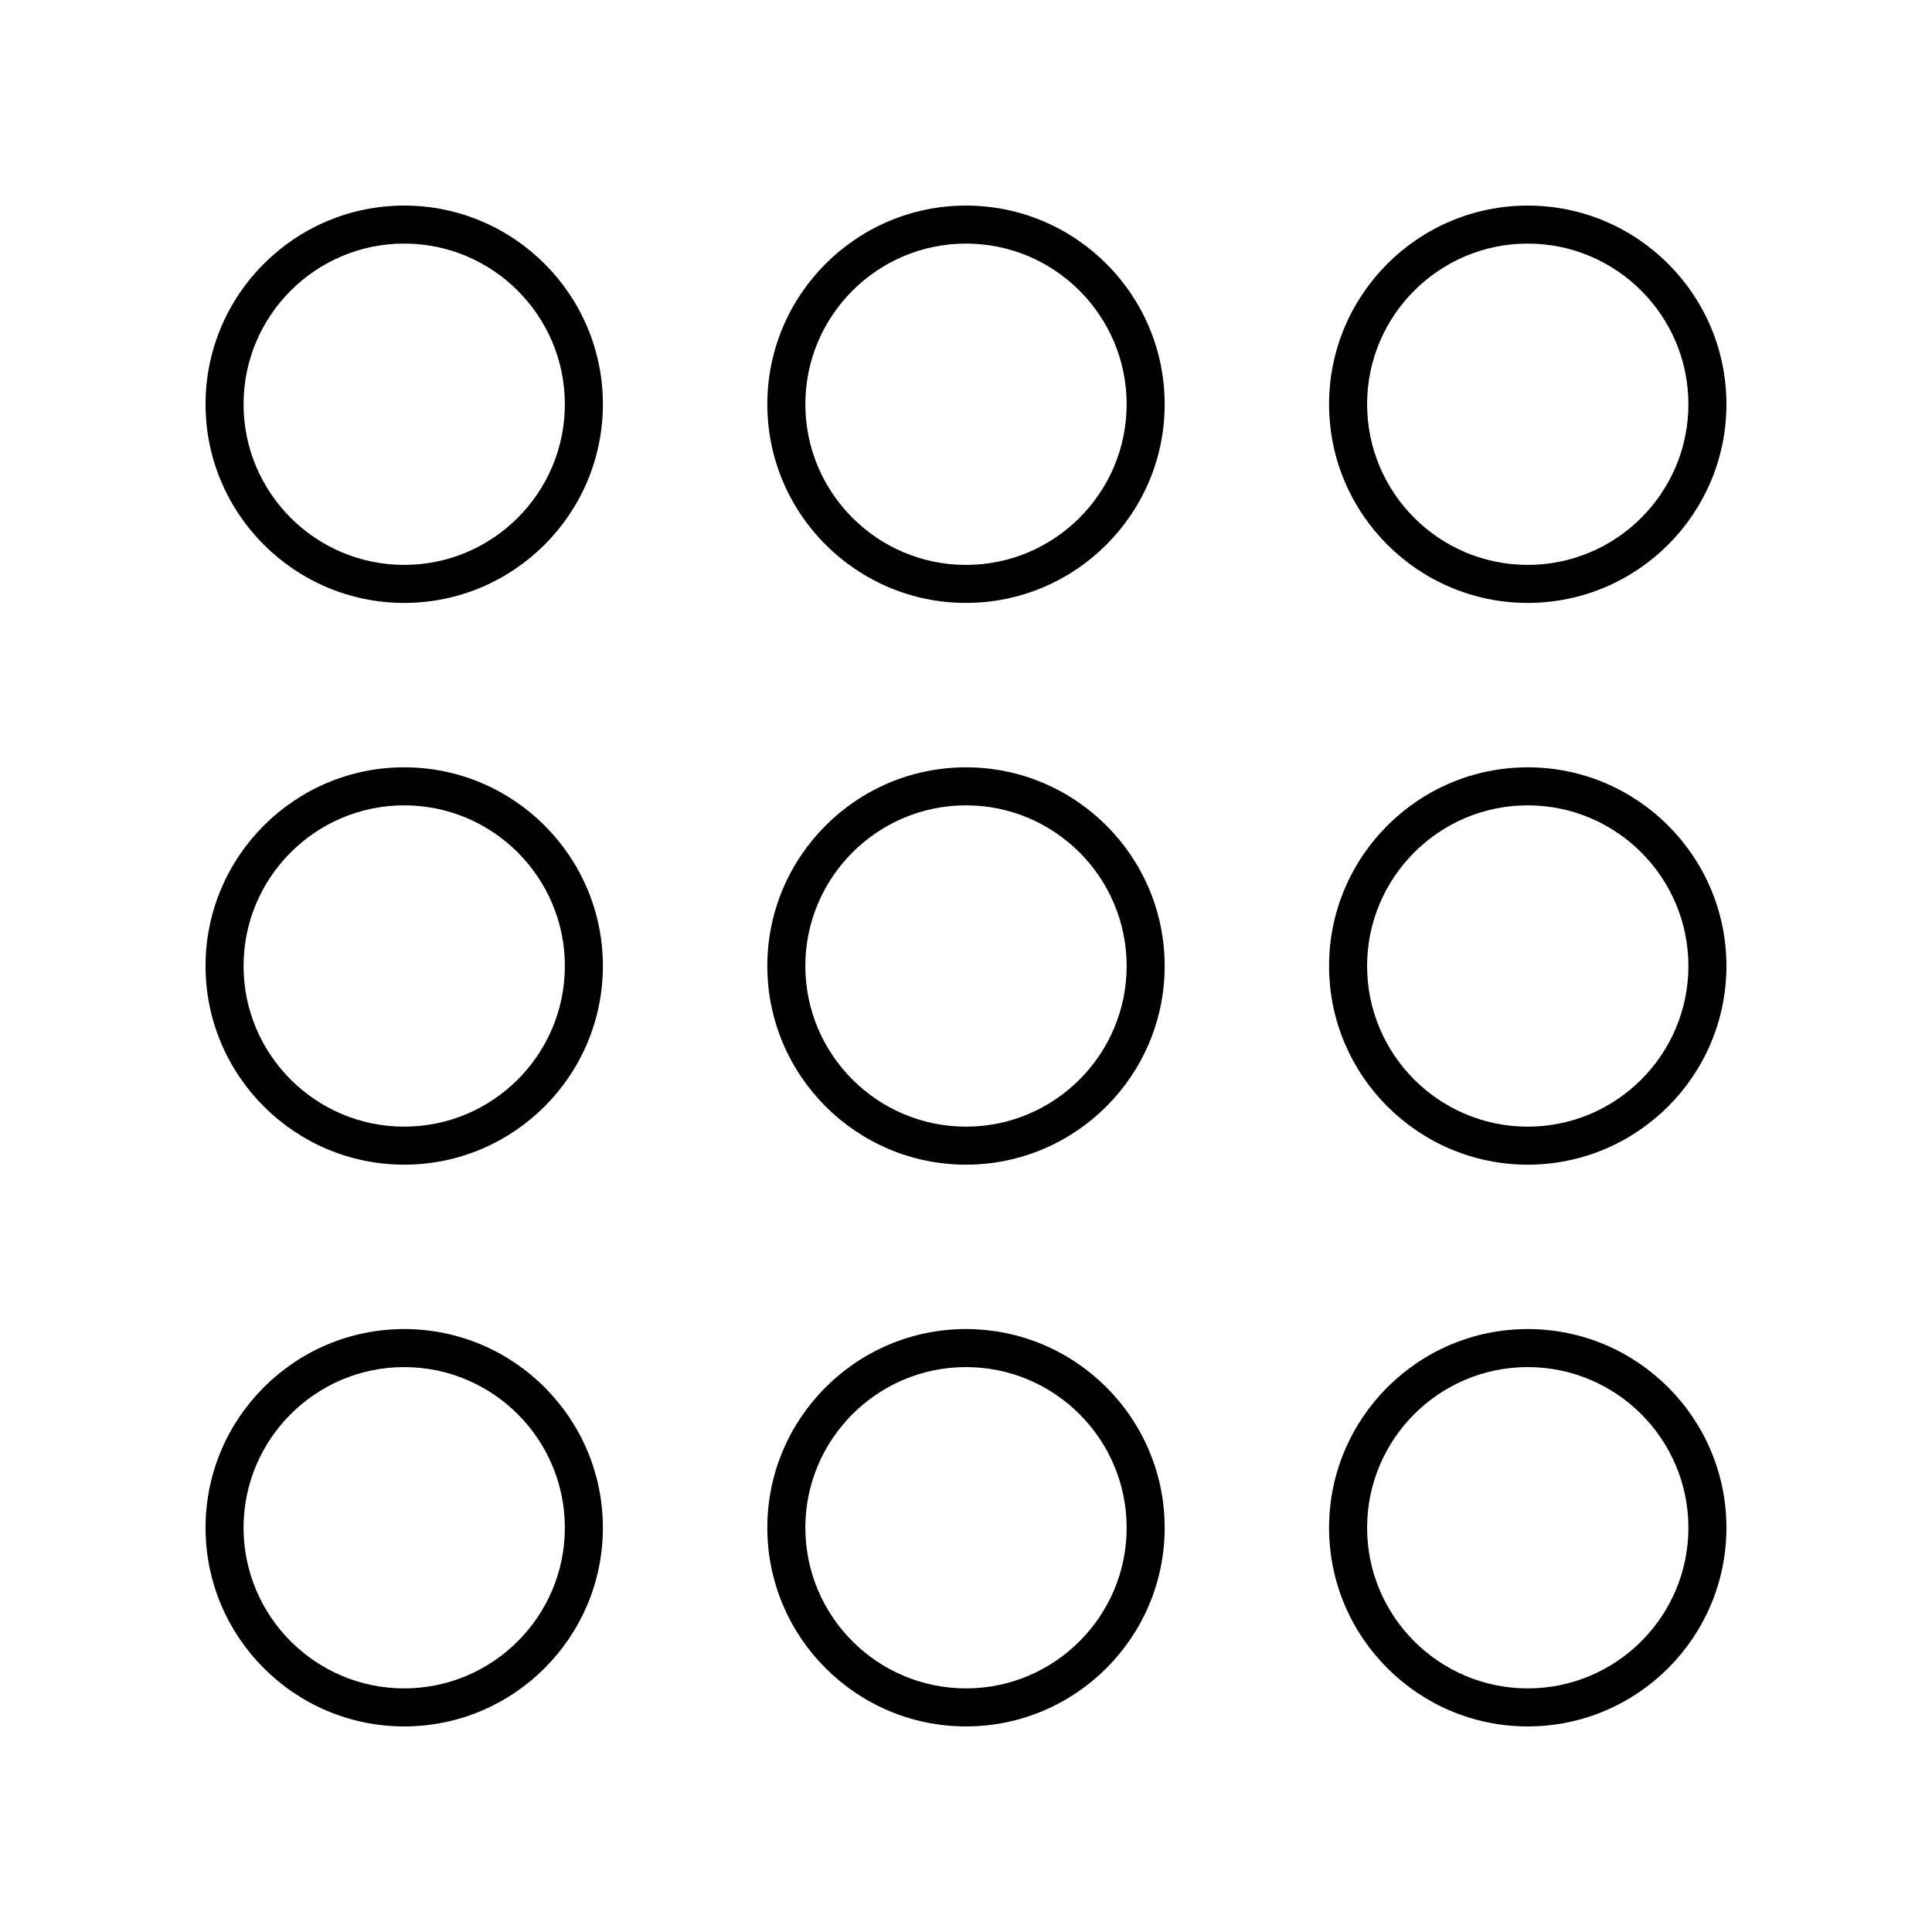 <?xml version="1.0" encoding="UTF-8"?>
<!-- Uploaded to: SVG Repo, www.svgrepo.com, Generator: SVG Repo Mixer Tools -->
<svg fill="#000000" width="800px" height="800px" version="1.1" viewBox="144 144 512 512" xmlns="http://www.w3.org/2000/svg">
 <g>
  <path d="m251.12 303.78c29.031 0 52.652-23.617 52.652-52.652 0-29.031-23.617-52.648-52.652-52.648-29.031 0-52.648 23.617-52.648 52.648 0 29.035 23.617 52.652 52.648 52.652zm0-95.227c23.477 0 42.574 19.098 42.574 42.574s-19.098 42.574-42.574 42.574c-23.477 0.004-42.574-19.098-42.574-42.574s19.098-42.574 42.574-42.574z"/>
  <path d="m400 303.78c29.031 0 52.652-23.617 52.652-52.652-0.004-29.031-23.621-52.648-52.652-52.648s-52.652 23.617-52.652 52.652c0 29.031 23.617 52.648 52.652 52.648zm0-95.227c23.477 0 42.574 19.098 42.574 42.574s-19.102 42.578-42.574 42.578c-23.477 0-42.574-19.098-42.574-42.574-0.004-23.48 19.098-42.578 42.574-42.578z"/>
  <path d="m548.87 303.78c29.031 0 52.652-23.617 52.652-52.652 0-29.031-23.621-52.648-52.652-52.648s-52.652 23.617-52.652 52.652c0 29.031 23.617 52.648 52.652 52.648zm0-95.227c23.477 0 42.574 19.098 42.574 42.574s-19.098 42.574-42.574 42.574c-23.477 0-42.574-19.098-42.574-42.574s19.098-42.574 42.574-42.574z"/>
  <path d="m251.12 452.65c29.031 0 52.652-23.617 52.652-52.652 0-29.031-23.617-52.652-52.652-52.652-29.031 0.004-52.648 23.621-52.648 52.656 0 29.031 23.617 52.648 52.648 52.648zm0-95.227c23.477 0 42.574 19.098 42.574 42.574 0 23.477-19.098 42.574-42.574 42.574-23.477 0.004-42.574-19.098-42.574-42.57 0-23.477 19.098-42.578 42.574-42.578z"/>
  <path d="m400 452.65c29.031 0 52.652-23.617 52.652-52.652-0.004-29.031-23.621-52.648-52.652-52.648-29.035 0-52.652 23.617-52.652 52.652 0 29.031 23.617 52.648 52.652 52.648zm0-95.227c23.477 0 42.574 19.098 42.574 42.574 0 23.477-19.102 42.578-42.574 42.578-23.477 0-42.578-19.102-42.578-42.574 0-23.477 19.102-42.578 42.578-42.578z"/>
  <path d="m548.87 452.65c29.031 0 52.652-23.617 52.652-52.648s-23.617-52.652-52.652-52.652-52.652 23.617-52.652 52.652c0 29.031 23.617 52.648 52.652 52.648zm0-95.227c23.477 0 42.574 19.102 42.574 42.578s-19.098 42.574-42.574 42.574c-23.477 0-42.574-19.102-42.574-42.574 0-23.477 19.098-42.578 42.574-42.578z"/>
  <path d="m251.12 601.52c29.031 0 52.652-23.617 52.652-52.652 0-29.031-23.617-52.652-52.652-52.652-29.031 0-52.648 23.617-52.648 52.652 0 29.031 23.617 52.652 52.648 52.652zm0-95.227c23.477 0 42.574 19.098 42.574 42.574 0.004 23.477-19.098 42.574-42.574 42.574s-42.574-19.098-42.574-42.574c0-23.477 19.098-42.574 42.574-42.574z"/>
  <path d="m400 601.52c29.031 0 52.652-23.617 52.652-52.652-0.004-29.035-23.621-52.652-52.652-52.652s-52.652 23.617-52.652 52.652c0 29.031 23.617 52.652 52.652 52.652zm0-95.227c23.477 0 42.574 19.098 42.574 42.574 0 23.477-19.102 42.574-42.574 42.574-23.477 0-42.574-19.098-42.574-42.574-0.004-23.477 19.098-42.574 42.574-42.574z"/>
  <path d="m548.87 601.52c29.031 0 52.652-23.621 52.652-52.652s-23.617-52.652-52.652-52.652c-29.031 0-52.652 23.617-52.652 52.652 0 29.031 23.617 52.652 52.652 52.652zm0-95.227c23.477 0 42.574 19.098 42.574 42.574 0 23.477-19.098 42.574-42.574 42.574-23.477 0-42.574-19.098-42.574-42.574 0-23.477 19.098-42.574 42.574-42.574z"/>
 </g>
</svg>